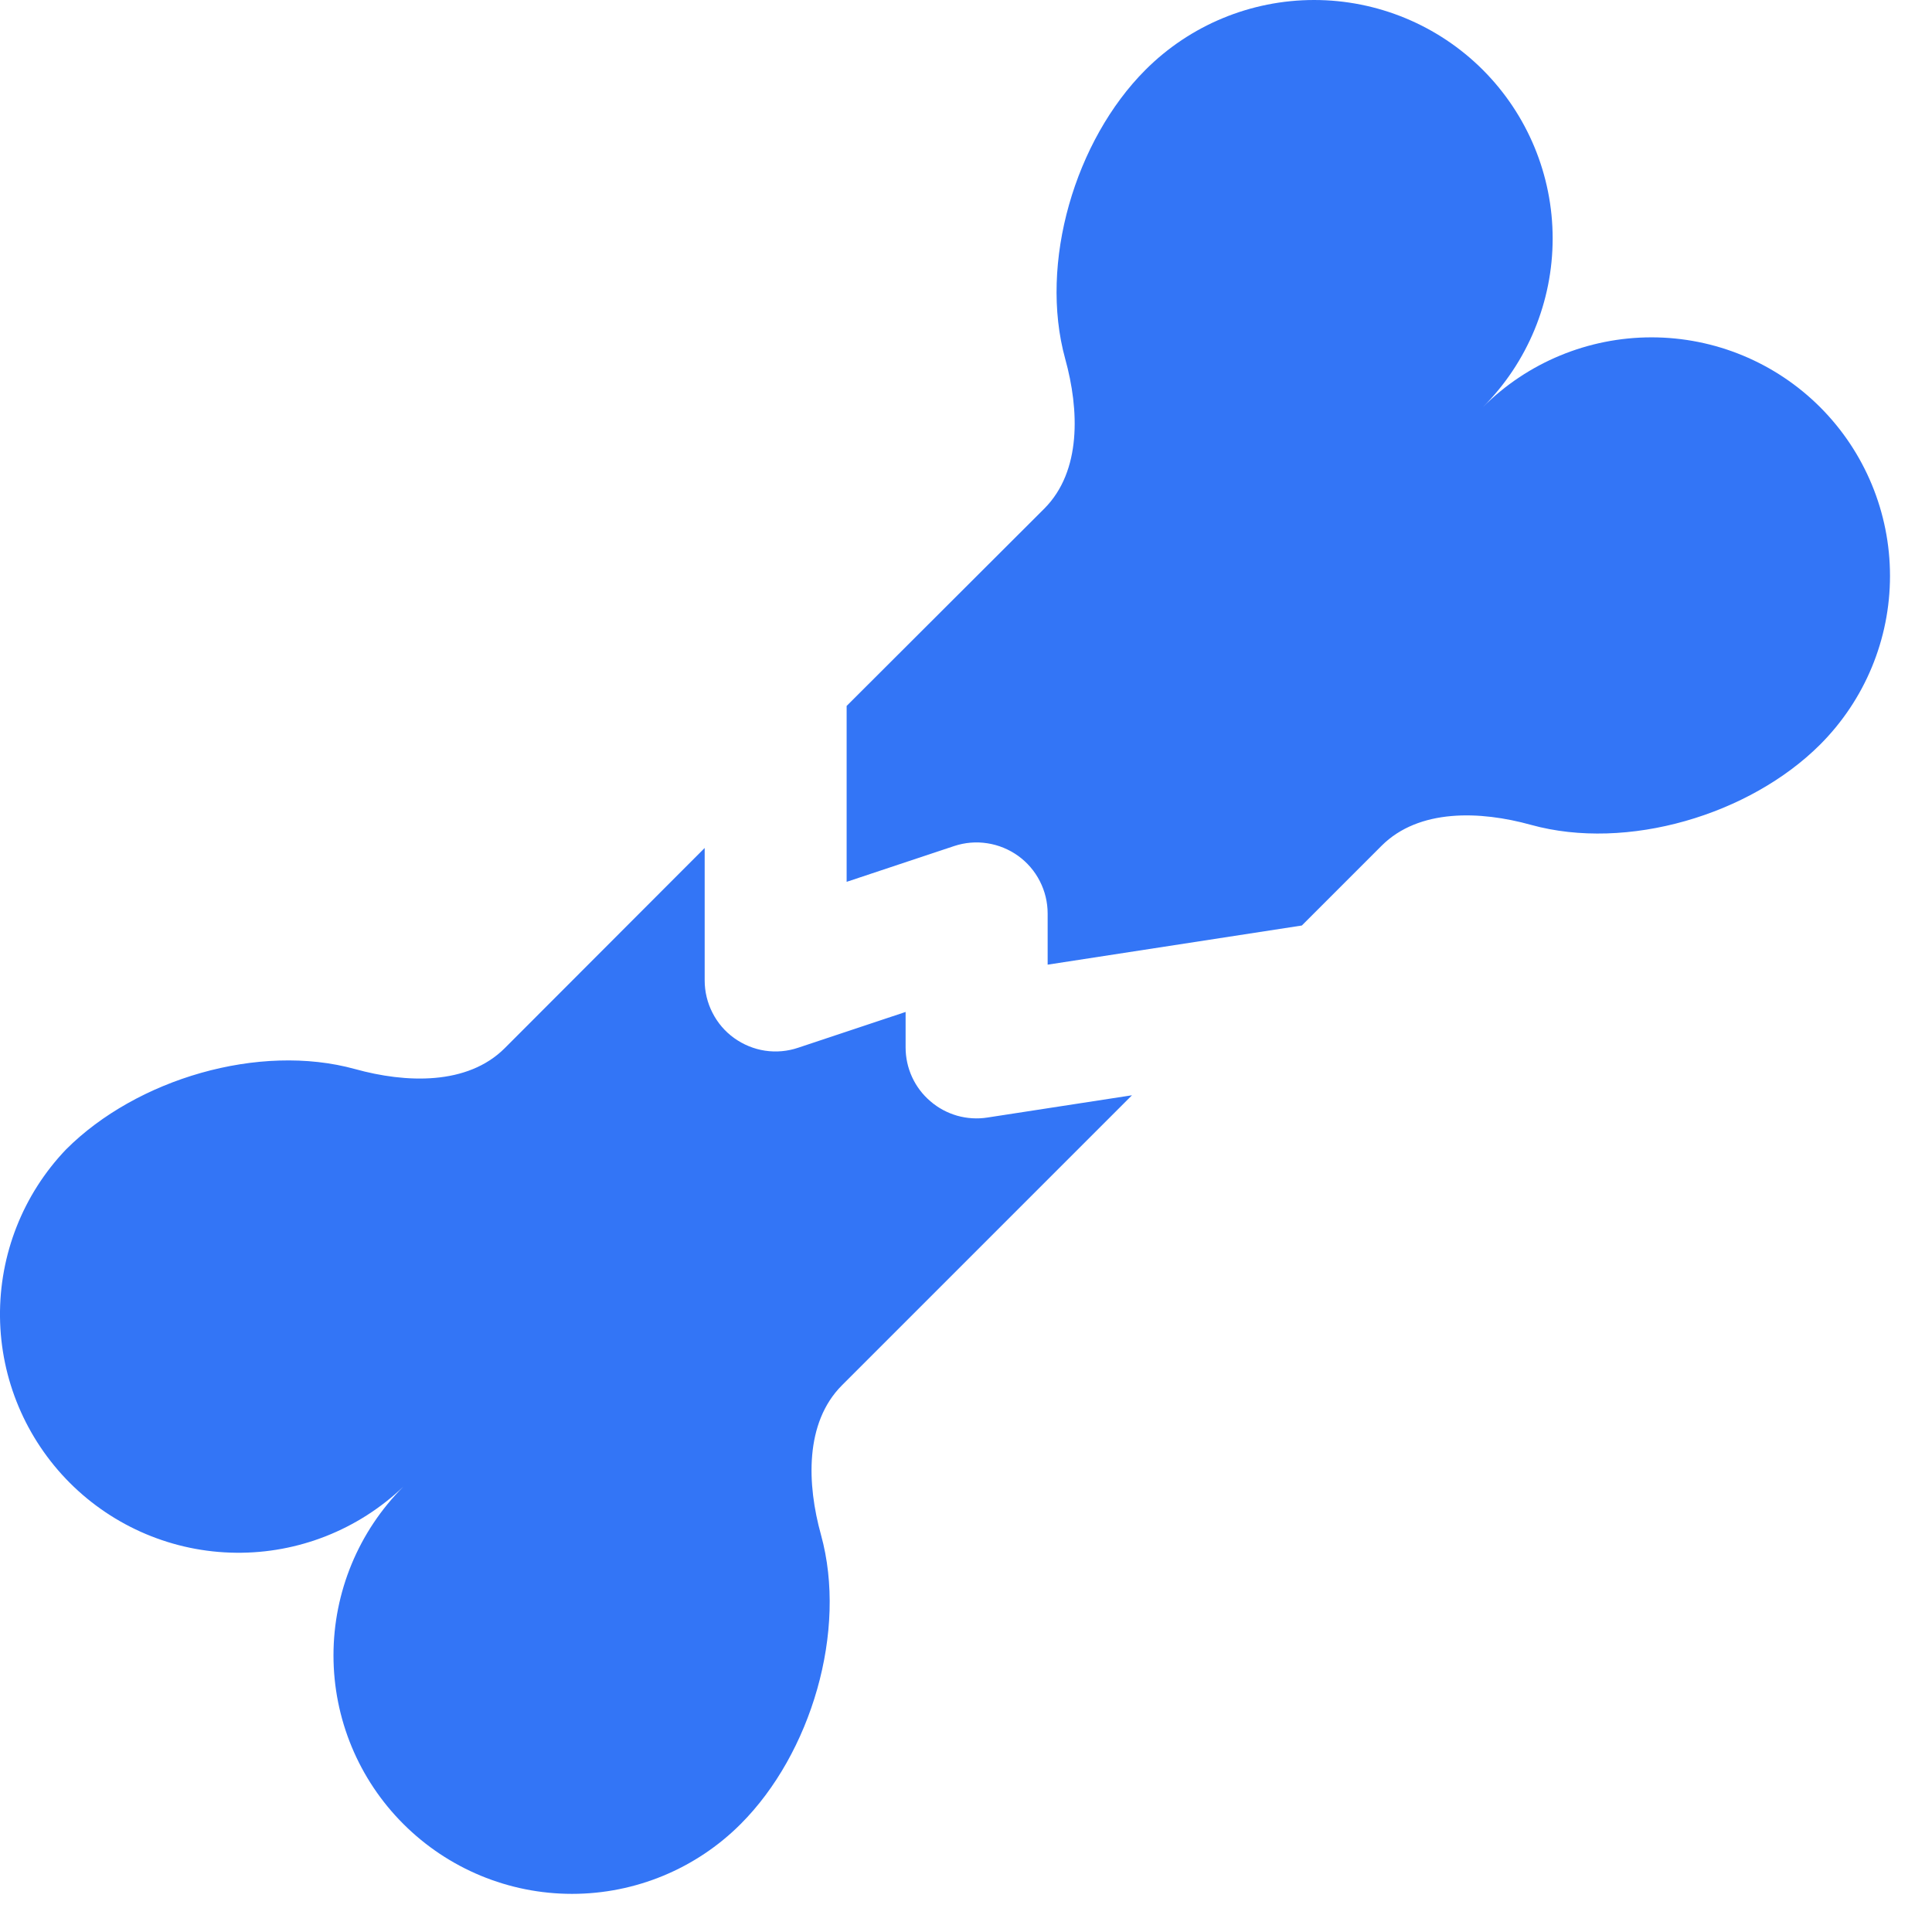 <?xml version="1.0" encoding="UTF-8"?> <svg xmlns="http://www.w3.org/2000/svg" width="23" height="23" viewBox="0 0 23 23" fill="none"><path d="M12.681 4.272C12.366 3.129 12.799 1.67 13.636 0.832C14.168 0.299 14.891 0 15.644 2.80064e-08C16.397 -0 17.119 0.299 17.652 0.831C18.185 1.364 18.484 2.086 18.484 2.839C18.484 3.592 18.185 4.315 17.653 4.847C18.185 4.315 18.907 4.016 19.661 4.016C20.414 4.016 21.136 4.315 21.669 4.848C22.201 5.381 22.5 6.103 22.5 6.856C22.5 7.609 22.201 8.331 21.668 8.864C20.83 9.701 19.371 10.136 18.227 9.82C17.623 9.652 16.892 9.625 16.448 10.068L15.498 11.018L12.472 11.484V10.875C12.472 10.741 12.44 10.609 12.379 10.49C12.318 10.37 12.229 10.267 12.121 10.189C12.012 10.111 11.886 10.059 11.754 10.039C11.621 10.018 11.486 10.03 11.359 10.072L10.079 10.498V8.404L12.433 6.054C12.876 5.609 12.849 4.878 12.681 4.272ZM8.389 10.095L6.008 12.479C5.564 12.922 4.832 12.895 4.227 12.727C3.085 12.412 1.625 12.845 0.787 13.683C0.274 14.219 -0.008 14.935 0 15.677C0.008 16.419 0.307 17.128 0.831 17.653C1.356 18.178 2.065 18.477 2.807 18.485C3.549 18.494 4.265 18.211 4.802 17.698C4.269 18.231 3.97 18.953 3.97 19.707C3.97 20.46 4.269 21.182 4.802 21.714C5.335 22.247 6.057 22.546 6.81 22.546C7.563 22.546 8.286 22.247 8.818 21.714C9.656 20.876 10.09 19.416 9.774 18.273C9.606 17.669 9.579 16.938 10.022 16.493L13.476 13.039L11.755 13.304C11.634 13.323 11.511 13.315 11.394 13.282C11.277 13.248 11.168 13.19 11.076 13.11C10.983 13.031 10.909 12.933 10.858 12.822C10.807 12.711 10.781 12.591 10.781 12.469V12.047L9.502 12.473C9.375 12.516 9.24 12.528 9.107 12.508C8.975 12.488 8.849 12.436 8.74 12.358C8.631 12.28 8.543 12.177 8.482 12.057C8.421 11.938 8.389 11.806 8.389 11.672V10.095Z" fill="#3375F6"></path></svg> 